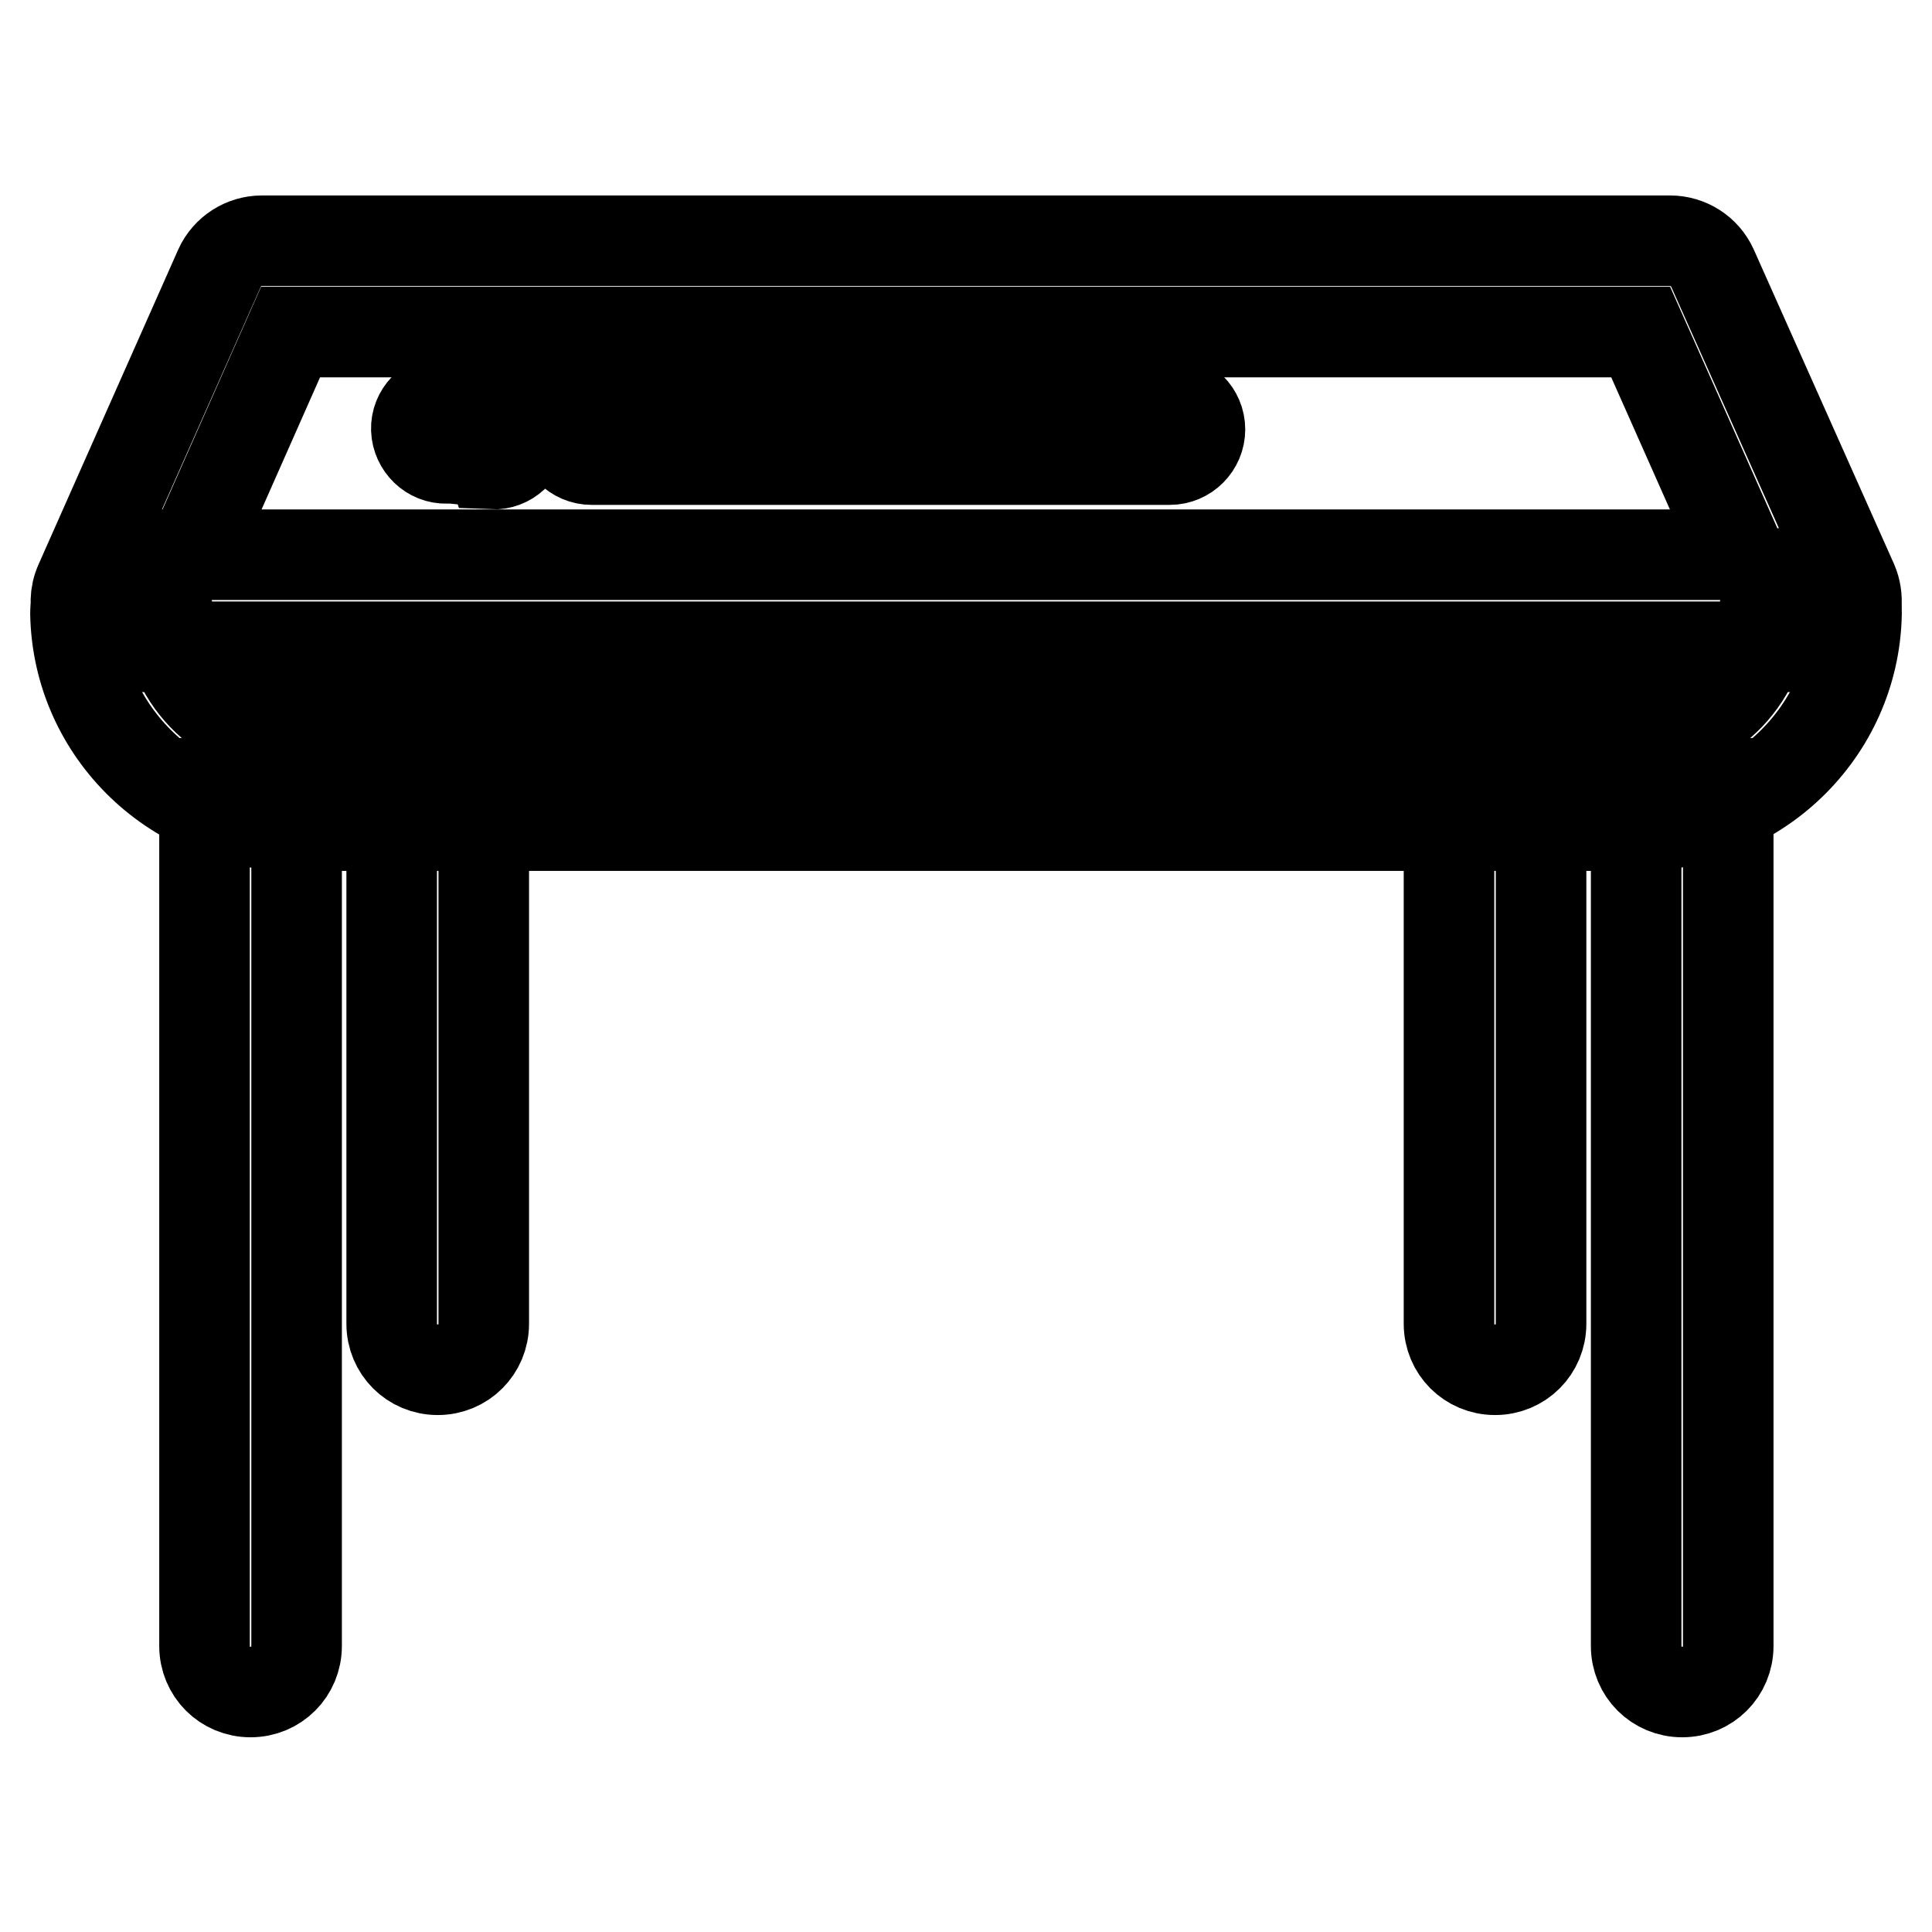 <?xml version="1.0" encoding="utf-8"?>
<!-- Svg Vector Icons : http://www.onlinewebfonts.com/icon -->
<!DOCTYPE svg PUBLIC "-//W3C//DTD SVG 1.1//EN" "http://www.w3.org/Graphics/SVG/1.1/DTD/svg11.dtd">
<svg version="1.1" xmlns="http://www.w3.org/2000/svg" xmlns:xlink="http://www.w3.org/1999/xlink" x="0px" y="0px" viewBox="0 0 256 256" enable-background="new 0 0 256 256" xml:space="preserve">
<g> <path stroke-width="12" fill-opacity="0" stroke="#000000"  d="M216.8,109.4H39.2C23.4,109.6,10.3,97.1,10,81.3c0-3.4,2.7-6.1,6.1-6.1c3.4,0,6.1,2.7,6.1,6.1l0,0 c0.4,9,7.9,16.1,16.9,16.1h177.8c9,0,16.5-7.1,16.9-16.1c0-3.4,2.7-6.1,6.1-6.1c3.4,0,6.1,2.7,6.1,6.1 C245.7,97.1,232.6,109.6,216.8,109.4L216.8,109.4z"/> <path stroke-width="12" fill-opacity="0" stroke="#000000"  d="M245.5,77.2l-18.6-41.7c-1-2.2-3.2-3.6-5.6-3.6H34.7c-2.4,0-4.6,1.4-5.6,3.6L10.6,77.2 c-1.4,3.1,0,6.7,3.1,8c0.8,0.4,1.7,0.5,2.6,0.5h223.7c2,0,4-1,5.1-2.8C246.1,81.3,246.3,79.1,245.5,77.2z M25.4,73.6L38.5,44h178.9 l13.1,29.5H25.4z"/> <path stroke-width="12" fill-opacity="0" stroke="#000000"  d="M65.1,61.2h-0.3l-5.2-0.5c-2.2,0.3-4.1-1.3-4.4-3.4c-0.3-2.2,1.3-4.1,3.4-4.4c0.6-0.1,1.2,0,1.7,0.2 l5.2,0.5c2.2,0.1,3.9,1.9,3.8,4.1s-1.9,3.9-4.1,3.8L65.1,61.2z M155,60.9H78.4c-2.2,0-4-1.8-4-4s1.8-4,4-4H155c2.2,0,4,1.8,4,4 S157.2,60.9,155,60.9z M27.1,103.8v114.3c0,3.4,2.7,6.1,6.1,6.1c3.4,0,6.1-2.7,6.1-6.1V103.8H27.1z M51.9,103.8v71.6 c0,3.4,2.7,6.1,6.1,6.1c3.4,0,6.1-2.7,6.1-6.1v-71.6H51.9z M192,103.8v71.6c0,3.4,2.7,6.1,6.1,6.1s6.1-2.7,6.1-6.1v-71.6H192z  M216.8,103.8v114.3c0,3.4,2.7,6.1,6.1,6.1c3.4,0,6.1-2.7,6.1-6.1V103.8H216.8z"/></g>
</svg>